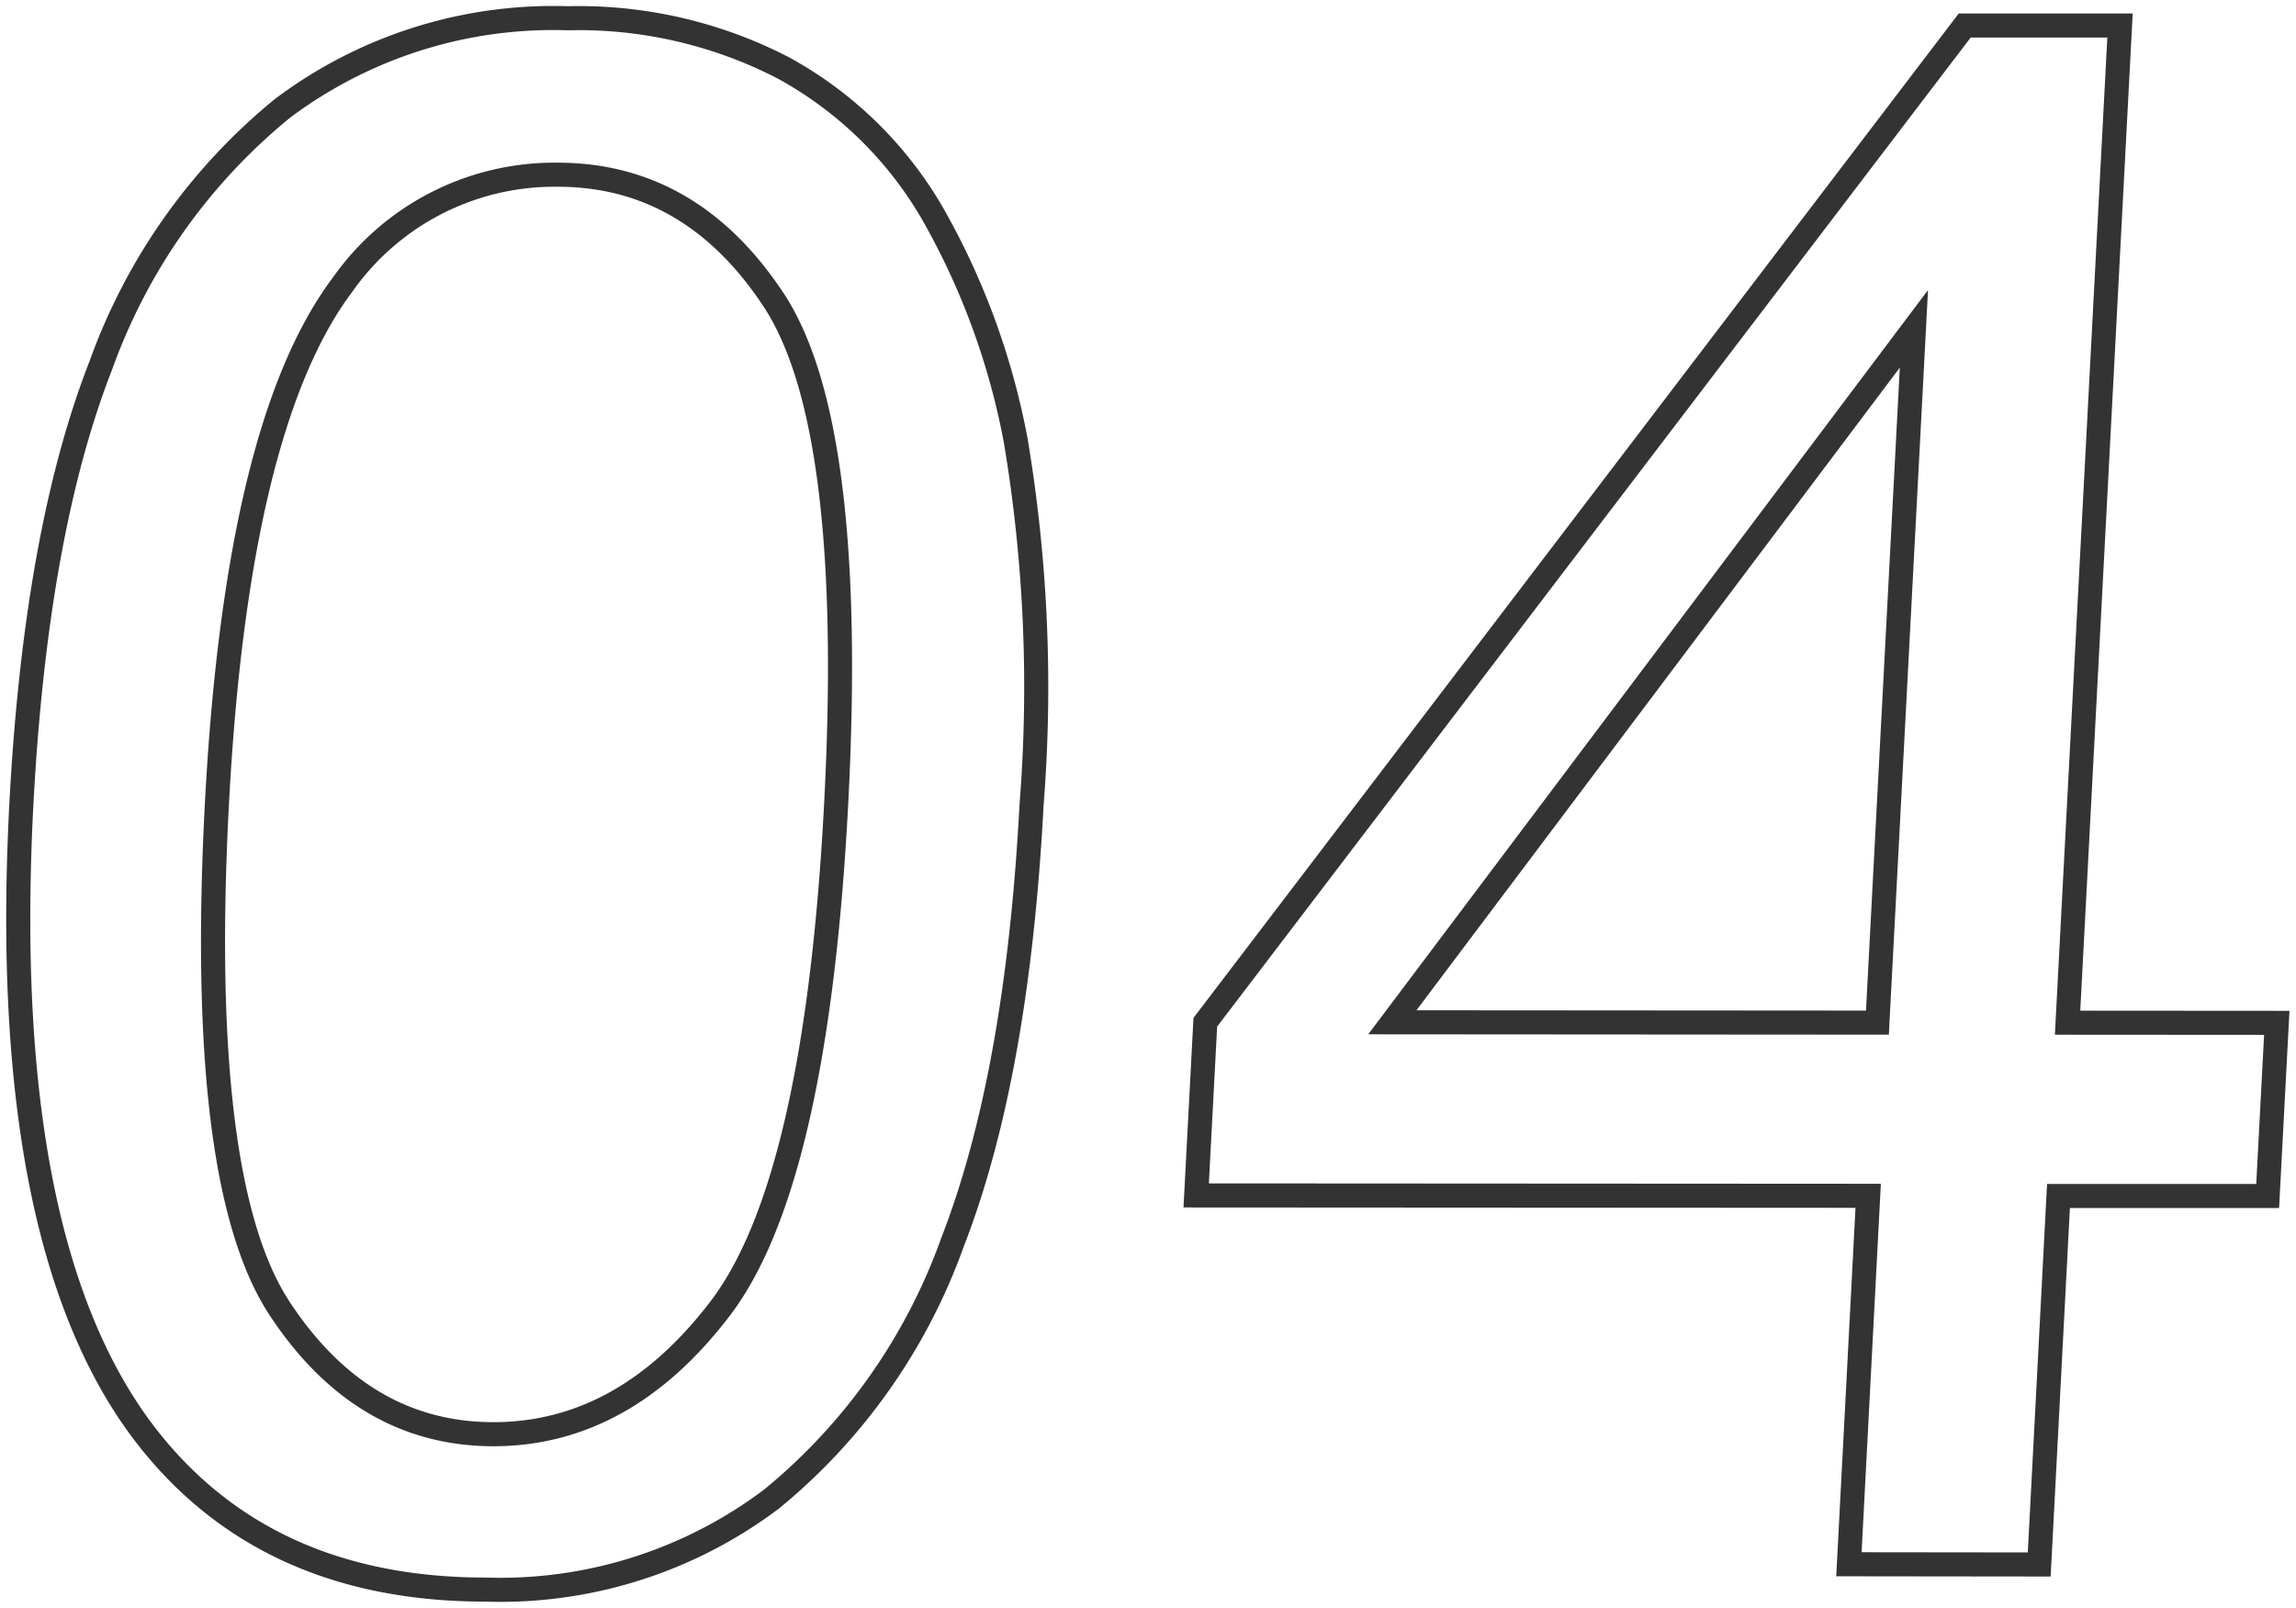 <svg xmlns="http://www.w3.org/2000/svg" xmlns:xlink="http://www.w3.org/1999/xlink" width="95.371" height="66.793" viewBox="0 0 95.371 66.793"><defs><clipPath id="a"><rect width="95.371" height="66.793" fill="none" stroke="#333" stroke-width="1"/></clipPath></defs><g transform="translate(0 0)" clip-path="url(#a)"><path d="M.63,33.147q.6-11.336,3.308-18.247A24.394,24.394,0,0,1,11.478,4.242,18.722,18.722,0,0,1,23.328.5a18.483,18.483,0,0,1,8.977,2.076,16.083,16.083,0,0,1,6.139,5.978,30.3,30.3,0,0,1,3.492,9.508,61.92,61.92,0,0,1,.655,15.11Q42,44.423,39.312,51.332a24.4,24.4,0,0,1-7.518,10.679,18.727,18.727,0,0,1-11.9,3.764q-9.3-.007-14.269-6.636Q-.316,51.156.63,33.147Zm8.121,0q-.825,15.742,2.608,20.955t8.876,5.218q5.444,0,9.428-5.23t4.81-20.928q.83-15.785-2.605-20.975T22.9,7a10.758,10.758,0,0,0-8.933,4.574Q9.581,17.41,8.751,33.152Z" transform="translate(0.258 0.258)" fill="none" stroke="#333" stroke-miterlimit="10" stroke-width="1"/><path d="M59.9,64.622l.8-15.306L32.787,49.3l.379-7.194L64.71.7l6.451,0L68.983,42.125l8.69.006-.379,7.194-8.689,0-.8,15.306Zm1.184-22.5L62.6,13.3,40.935,42.108Z" transform="translate(16.9 0.359)" fill="none" stroke="#333" stroke-miterlimit="10" stroke-width="1"/></g></svg>